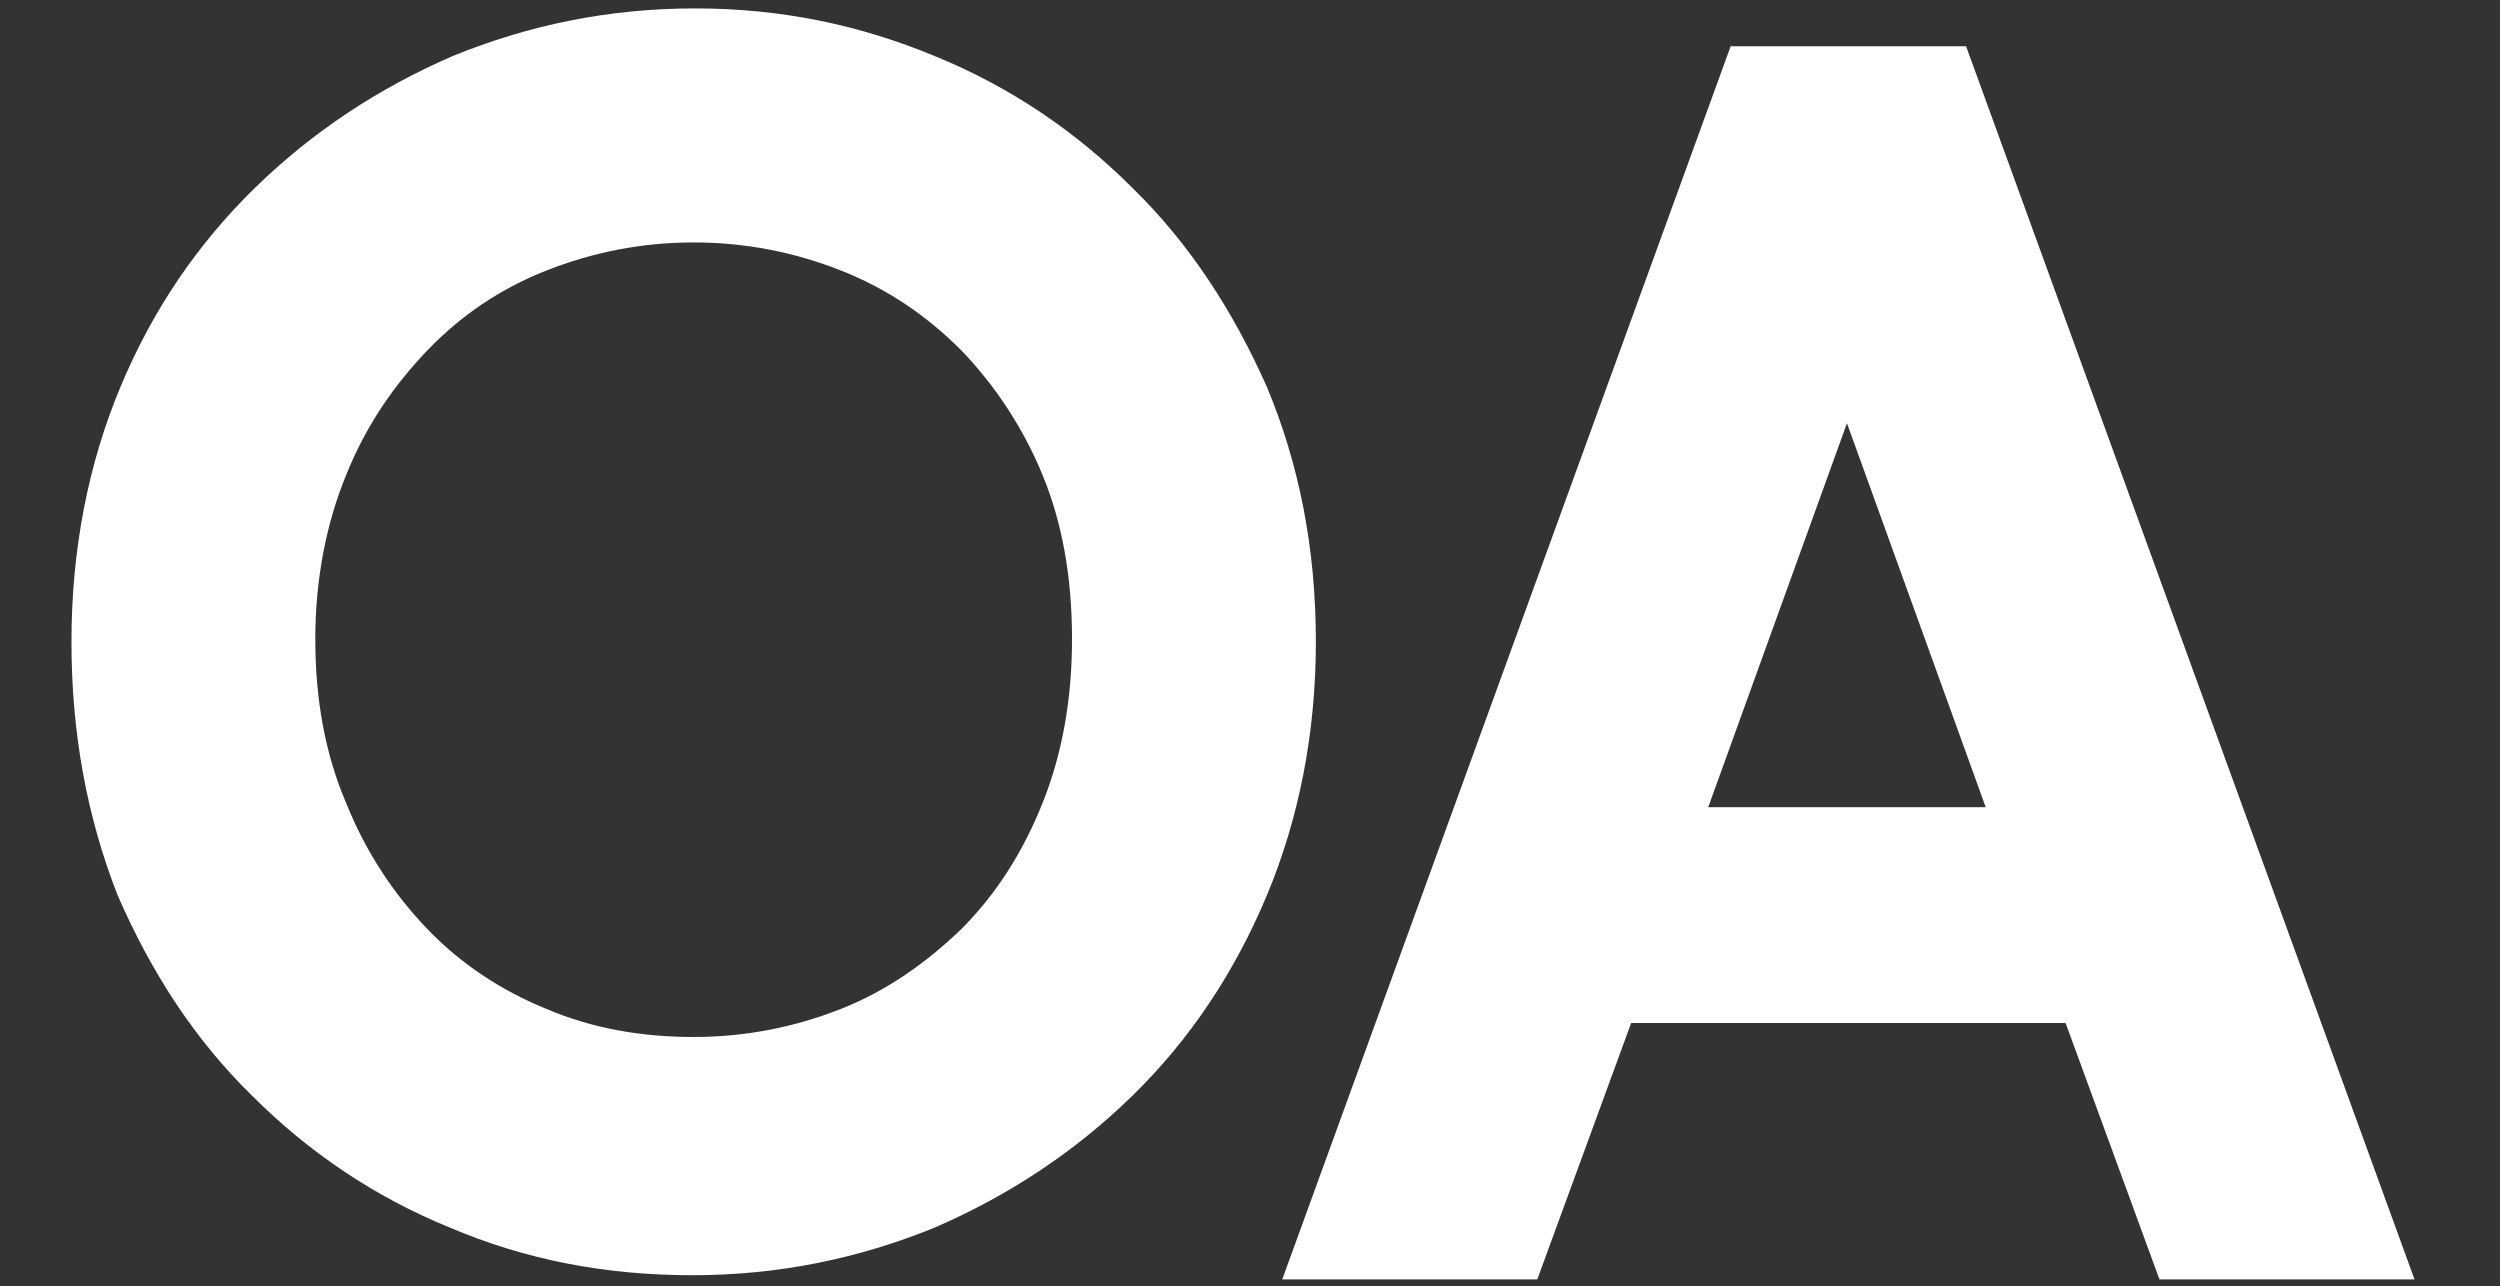 <?xml version="1.0" encoding="utf-8"?>
<!-- Generator: Adobe Illustrator 27.9.6, SVG Export Plug-In . SVG Version: 9.03 Build 54986)  -->
<svg version="1.1" id="Layer_2" xmlns="http://www.w3.org/2000/svg" xmlns:xlink="http://www.w3.org/1999/xlink" x="0px" y="0px"
	 viewBox="0 0 178.4 91.8" style="enable-background:new 0 0 178.4 91.8;" xml:space="preserve">
<rect x="0" y="0" width="178.4" height="91.8" fill="#333333" stroke="none"/>
<style type="text/css">
	.st0{fill:#FFFFFF;}
</style>
<g>
	<g>
		<path class="st0" d="M5.1,45.8c0-6.6,1.2-12.7,3.5-18.2s5.5-10.2,9.6-14.2S27,6.3,32.3,4c5.4-2.2,11.1-3.4,17.3-3.4
			S61.4,1.8,66.7,4c5.4,2.2,10.1,5.4,14.1,9.4c4.1,4,7.2,8.8,9.6,14.2c2.3,5.5,3.5,11.5,3.5,18.2c0,6.5-1.2,12.6-3.5,18.1
			s-5.5,10.3-9.6,14.3s-8.8,7.1-14.1,9.4C61.3,89.8,55.6,91,49.4,91s-11.9-1.1-17.3-3.4C26.7,85.4,22,82.2,18,78.2
			c-4.1-4-7.2-8.8-9.6-14.3C6.2,58.3,5.1,52.3,5.1,45.8z M22.5,45.6c0,4.3,0.7,8.2,2.2,11.7c1.4,3.5,3.4,6.5,5.8,9
			c2.4,2.5,5.3,4.4,8.5,5.7c3.3,1.4,6.8,2,10.5,2s7.2-0.7,10.5-2s6.1-3.3,8.6-5.7c2.5-2.5,4.4-5.5,5.8-9s2.1-7.4,2.1-11.7
			c0-4.4-0.7-8.3-2.1-11.7S71,27.5,68.6,25c-2.5-2.5-5.3-4.4-8.6-5.7c-3.3-1.3-6.8-2-10.5-2s-7.2,0.7-10.5,2s-6.1,3.2-8.5,5.7
			s-4.4,5.4-5.8,8.9C23.3,37.3,22.5,41.3,22.5,45.6z"/>
	</g>
	<g>
		<path class="st0" d="M147.4,73h-31l-6.7,18.3H91.5l32-88h16.8l32,88h-18.2L147.4,73z M121.9,57.6h19.8l-9.9-27.4L121.9,57.6z"/>
	</g>
</g>
</svg>
